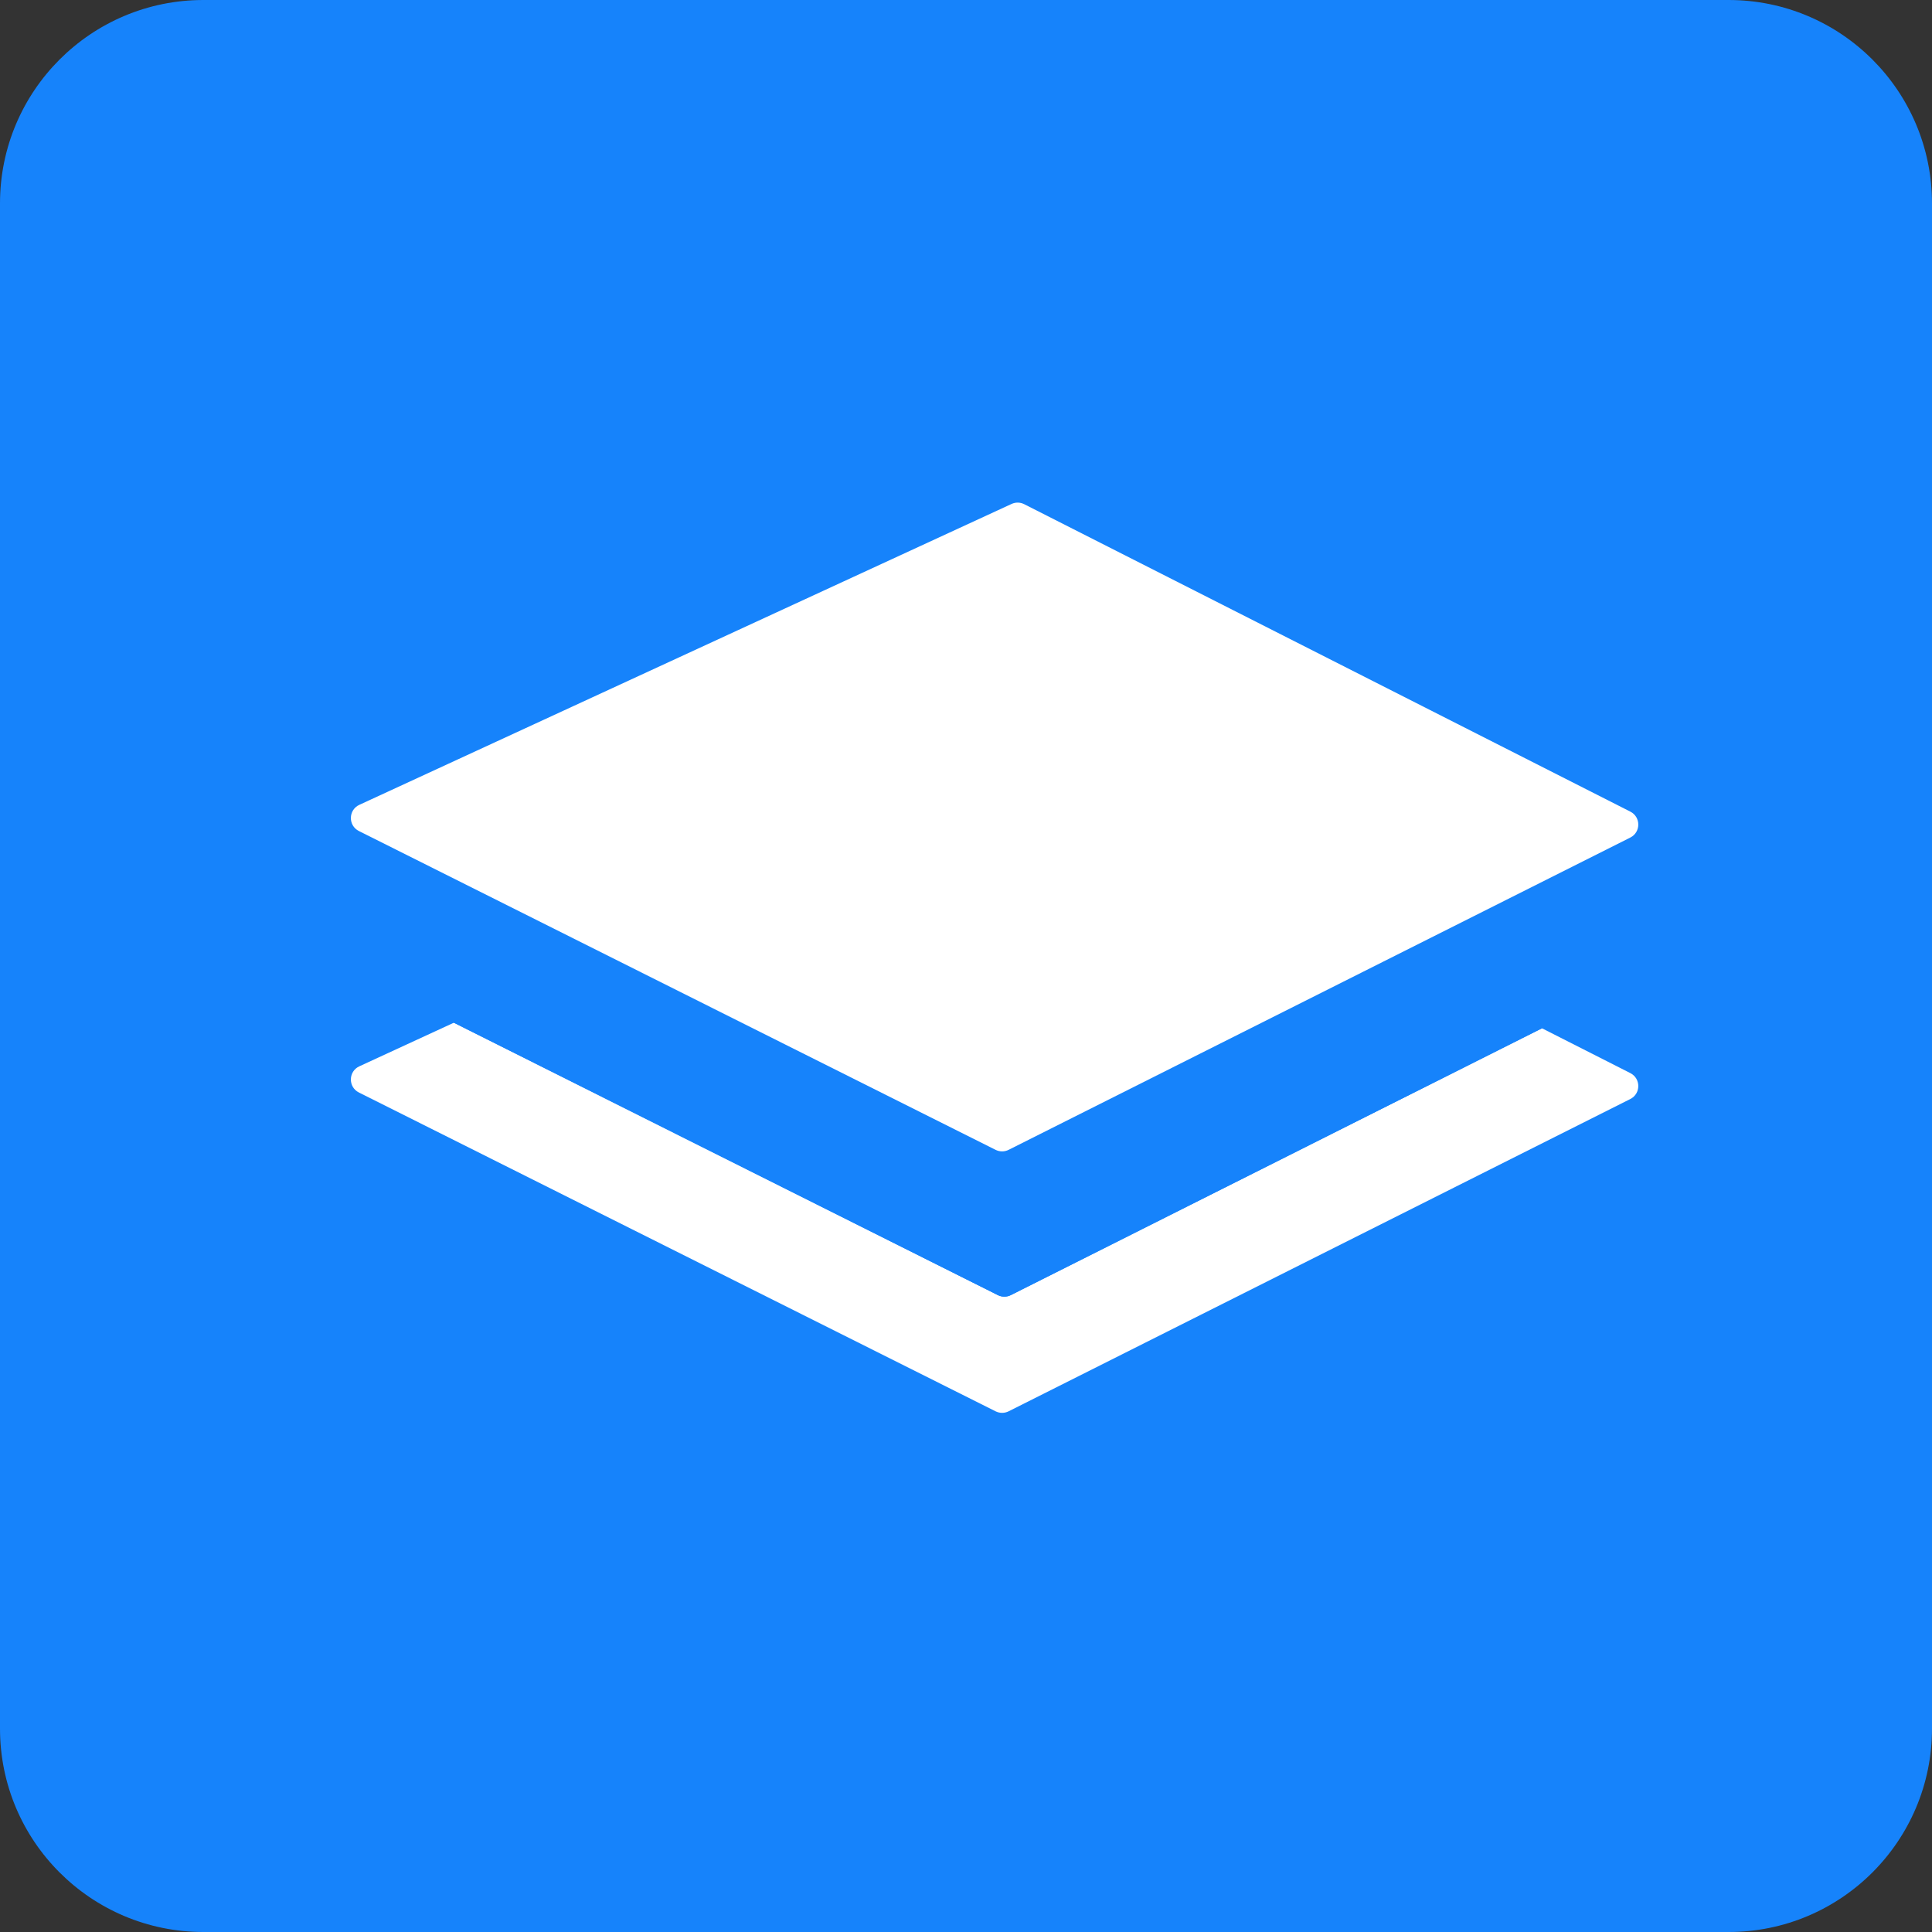 <svg xmlns="http://www.w3.org/2000/svg" width="133" height="133" viewBox="0 0 133 133" fill="none"><rect x="0" y="0" width="133" height="133" fill="#333333" stroke="none"/><path d="M0 14C0 6.268 6.268 0 14 0H119C126.732 0 133 6.268 133 14V119C133 126.732 126.732 133 119 133H14C6.268 133 0 126.732 0 119V14Z" fill="#1683FB"></path><path d="M69.637 52.692C69.914 52.564 70.235 52.57 70.508 52.709L112.234 73.873C112.965 74.244 112.963 75.29 112.23 75.658L69.435 97.155C69.153 97.297 68.82 97.297 68.538 97.156L24.707 75.208C23.957 74.833 23.975 73.757 24.736 73.406L69.637 52.692Z" fill="white"></path><path d="M69.789 44.692C70.067 44.564 70.388 44.57 70.66 44.709L112.386 65.873C113.118 66.244 113.116 67.29 112.383 67.658L69.587 89.155C69.305 89.297 68.973 89.297 68.691 89.156L24.859 67.208C24.11 66.833 24.127 65.757 24.888 65.406L69.789 44.692Z" fill="#1683FB"></path><path d="M69.789 44.692C70.067 44.564 70.388 44.57 70.66 44.709L112.386 65.873C113.118 66.244 113.116 67.29 112.383 67.658L69.587 89.155C69.305 89.297 68.973 89.297 68.691 89.156L24.859 67.208C24.11 66.833 24.127 65.757 24.888 65.406L69.789 44.692Z" fill="#1683FB"></path><path d="M69.637 34.692C69.914 34.564 70.235 34.57 70.508 34.709L112.234 55.873C112.965 56.244 112.963 57.29 112.23 57.658L69.435 79.155C69.153 79.297 68.82 79.297 68.538 79.156L24.707 57.208C23.957 56.833 23.975 55.757 24.736 55.406L69.637 34.692Z" fill="#1683FB"></path><path d="M69.637 34.692C69.914 34.564 70.235 34.57 70.508 34.709L112.234 55.873C112.965 56.244 112.963 57.29 112.23 57.658L69.435 79.155C69.153 79.297 68.82 79.297 68.538 79.156L24.707 57.208C23.957 56.833 23.975 55.757 24.736 55.406L69.637 34.692Z" fill="white"></path></svg>